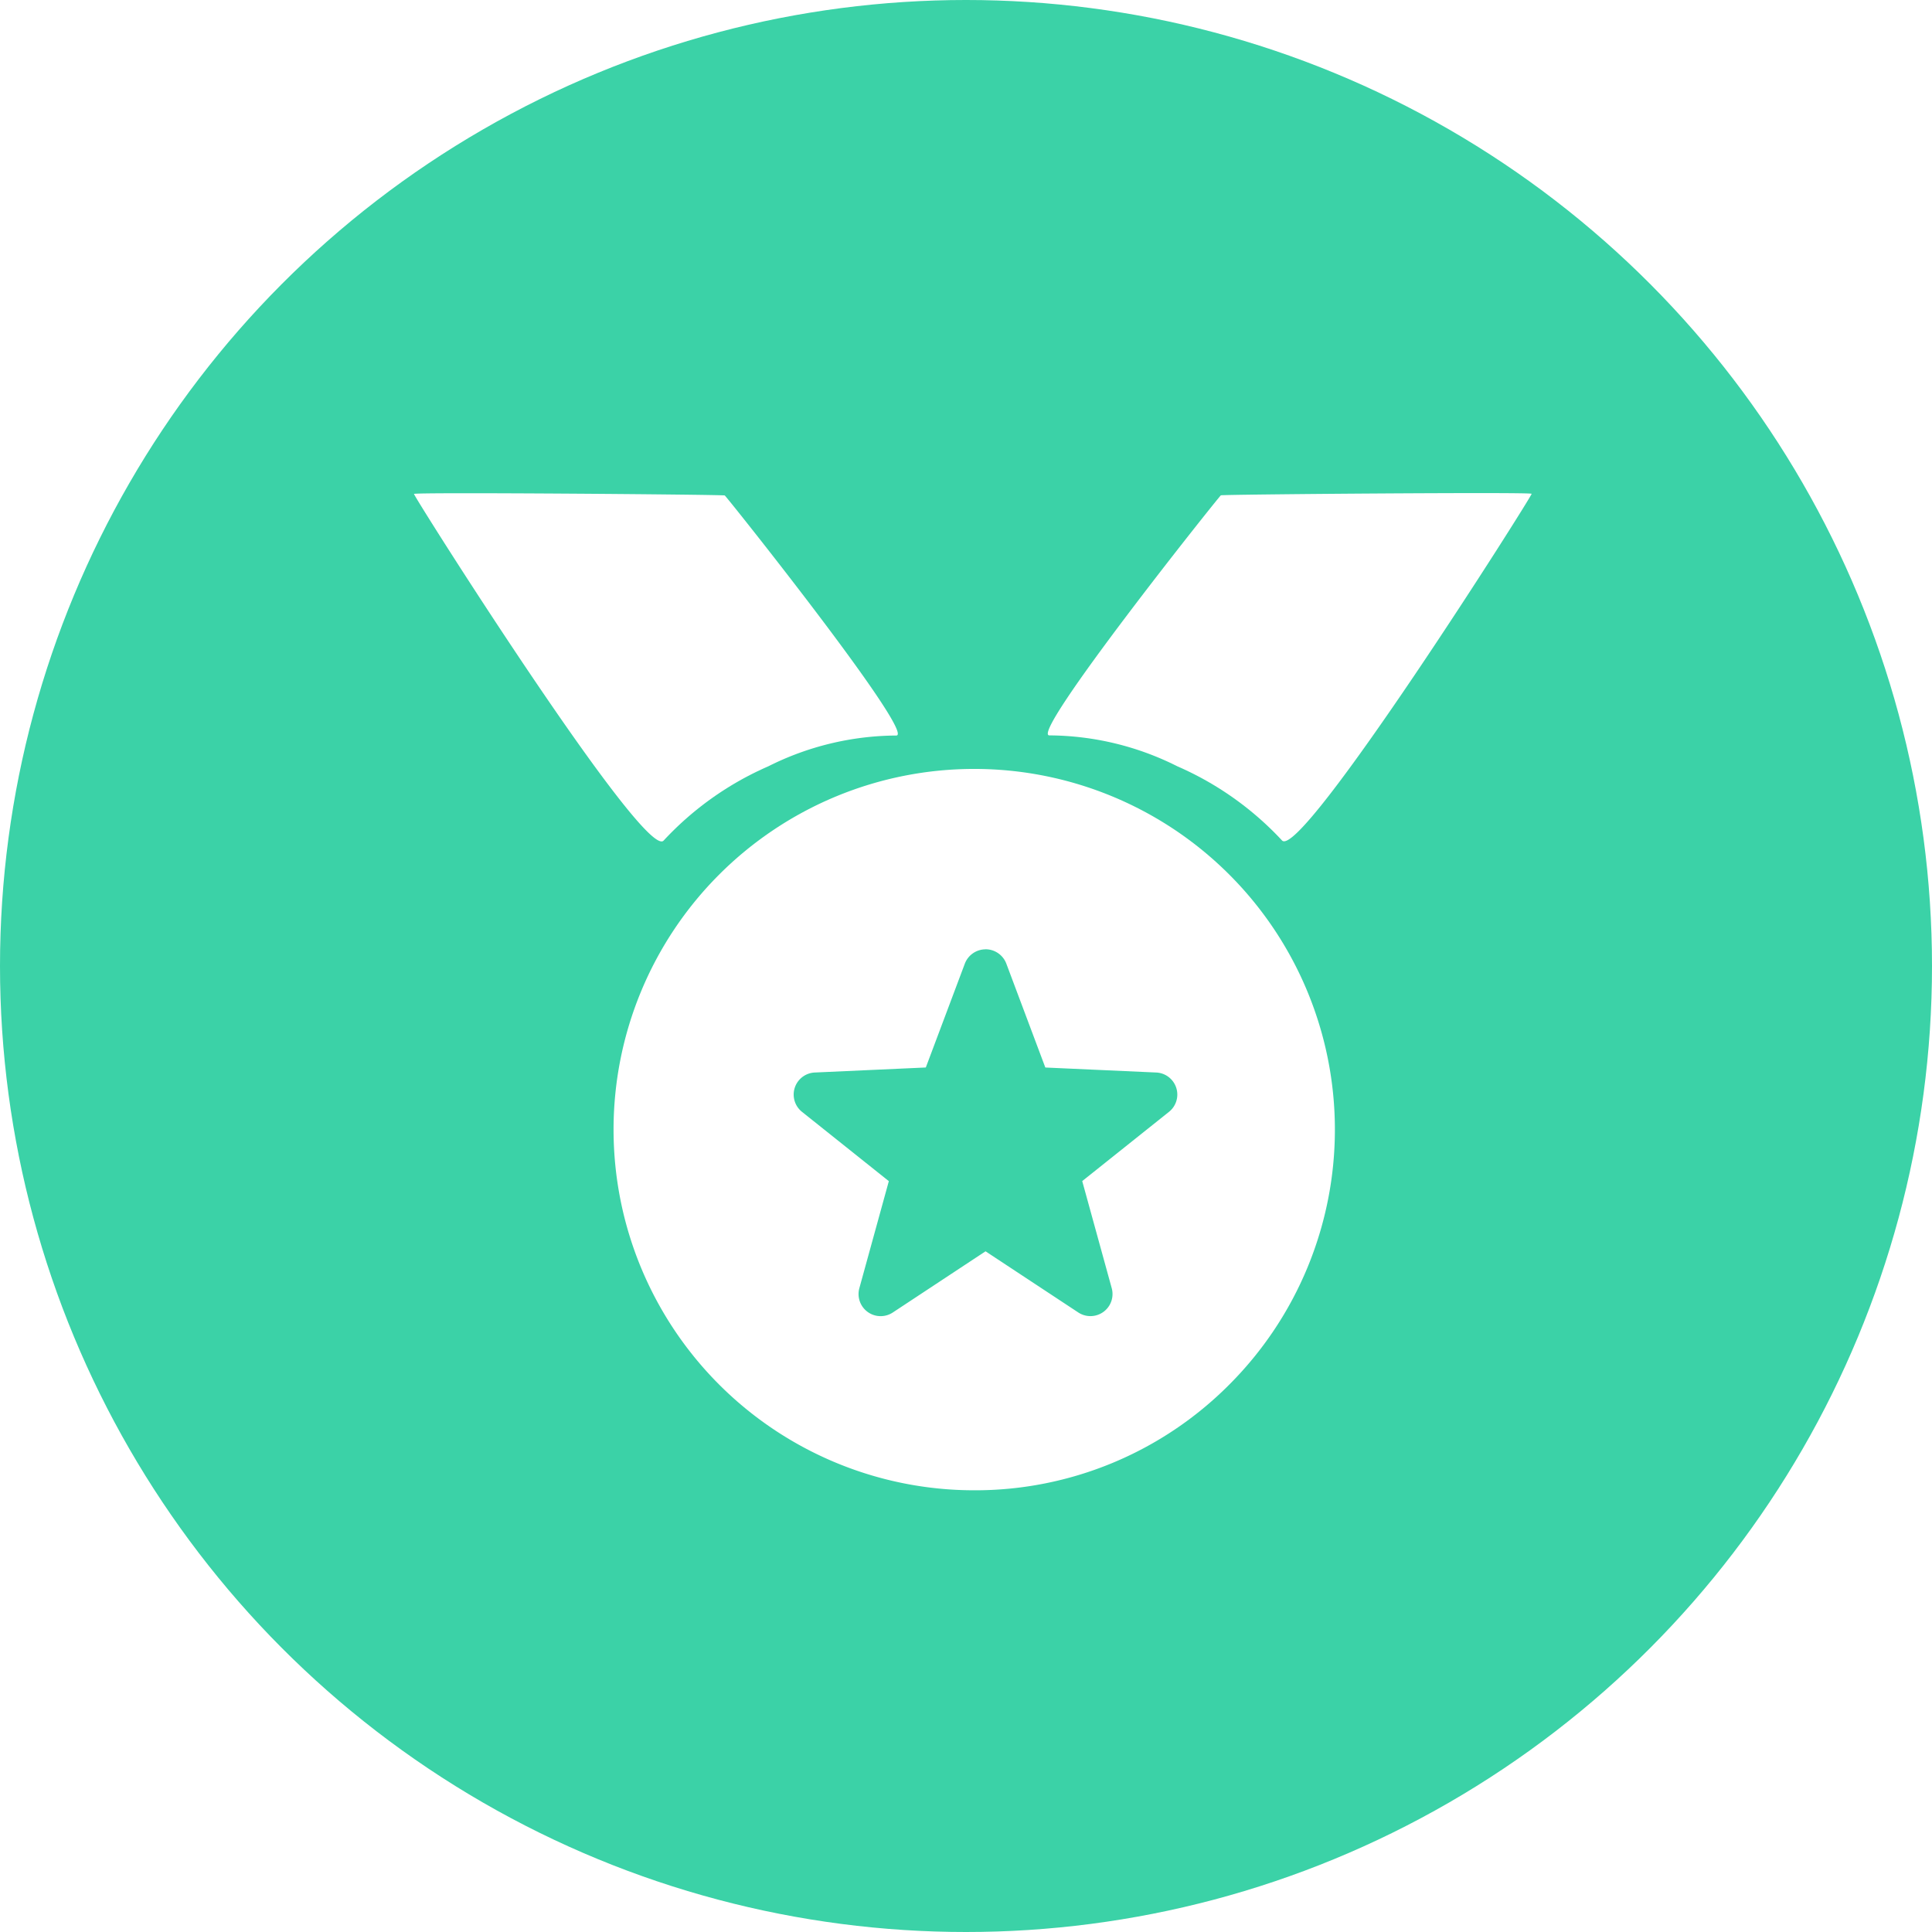 <svg xmlns="http://www.w3.org/2000/svg" xmlns:xlink="http://www.w3.org/1999/xlink" width="70" height="70" viewBox="0 0 70 70"><defs><filter id="a" x="31.87" y="11.289" width="29.694" height="25.449" filterUnits="userSpaceOnUse"><feOffset input="SourceAlpha"/><feGaussianBlur stdDeviation="2" result="b"/><feFlood flood-opacity="0.353"/><feComposite operator="in" in2="b"/><feComposite in="SourceGraphic"/></filter><filter id="c" x="9" y="11.289" width="29.694" height="25.449" filterUnits="userSpaceOnUse"><feOffset input="SourceAlpha"/><feGaussianBlur stdDeviation="2" result="d"/><feFlood flood-opacity="0.353"/><feComposite operator="in" in2="d"/><feComposite in="SourceGraphic"/></filter><filter id="e" x="16.23" y="21.864" width="38.137" height="38.137" filterUnits="userSpaceOnUse"><feOffset input="SourceAlpha"/><feGaussianBlur stdDeviation="2" result="f"/><feFlood flood-opacity="0.353"/><feComposite operator="in" in2="f"/><feComposite in="SourceGraphic"/></filter></defs><g transform="translate(-135 -2103)"><g transform="translate(-10 7)"><circle cx="35" cy="35" r="35" transform="translate(145 2096)" fill="#3bd2a7"/><g transform="translate(-6207.361 -115.001)"><g transform="matrix(1, 0, 0, 1, 6352.36, 2211)" filter="url(#a)"><path d="M8.658.026C7.929-.668-.028,12.78,0,12.848s11.186-.357,11.248-.393S18,3.485,17.186,3.579A10.435,10.435,0,0,1,12.533,2.6,11.364,11.364,0,0,1,8.658.026Z" transform="matrix(-1, -0.03, 0.03, -1, 55.11, 30.74)" fill="#fff"/></g><g transform="matrix(1, 0, 0, 1, 6352.36, 2211)" filter="url(#c)"><path d="M8.658,12.829C7.929,13.523-.028.075,0,.007S11.186.365,11.248.4,18,9.37,17.186,9.276a10.435,10.435,0,0,0-4.653.975A11.364,11.364,0,0,0,8.658,12.829Z" transform="matrix(1, -0.03, 0.03, 1, 15, 17.89)" fill="#fff"/></g><g transform="matrix(1, 0, 0, 1, 6352.36, 2211)" filter="url(#e)"><path d="M13.068,26.137A13.069,13.069,0,0,1,3.828,3.828,13.068,13.068,0,1,1,22.309,22.309,12.984,12.984,0,0,1,13.068,26.137Zm.412-19.6a.806.806,0,0,0-.752.52l-1.413,3.761L7.3,11a.8.8,0,0,0-.465,1.43l3.14,2.506L8.909,18.807a.8.8,0,0,0,1.216.884l3.354-2.213,3.354,2.212a.8.8,0,0,0,1.216-.883l-1.067-3.873,3.14-2.506A.8.8,0,0,0,19.658,11l-4.013-.181L14.232,7.055A.806.806,0,0,0,13.48,6.535Z" transform="translate(22.23 27.86)" fill="#fff"/></g></g></g></g></svg>